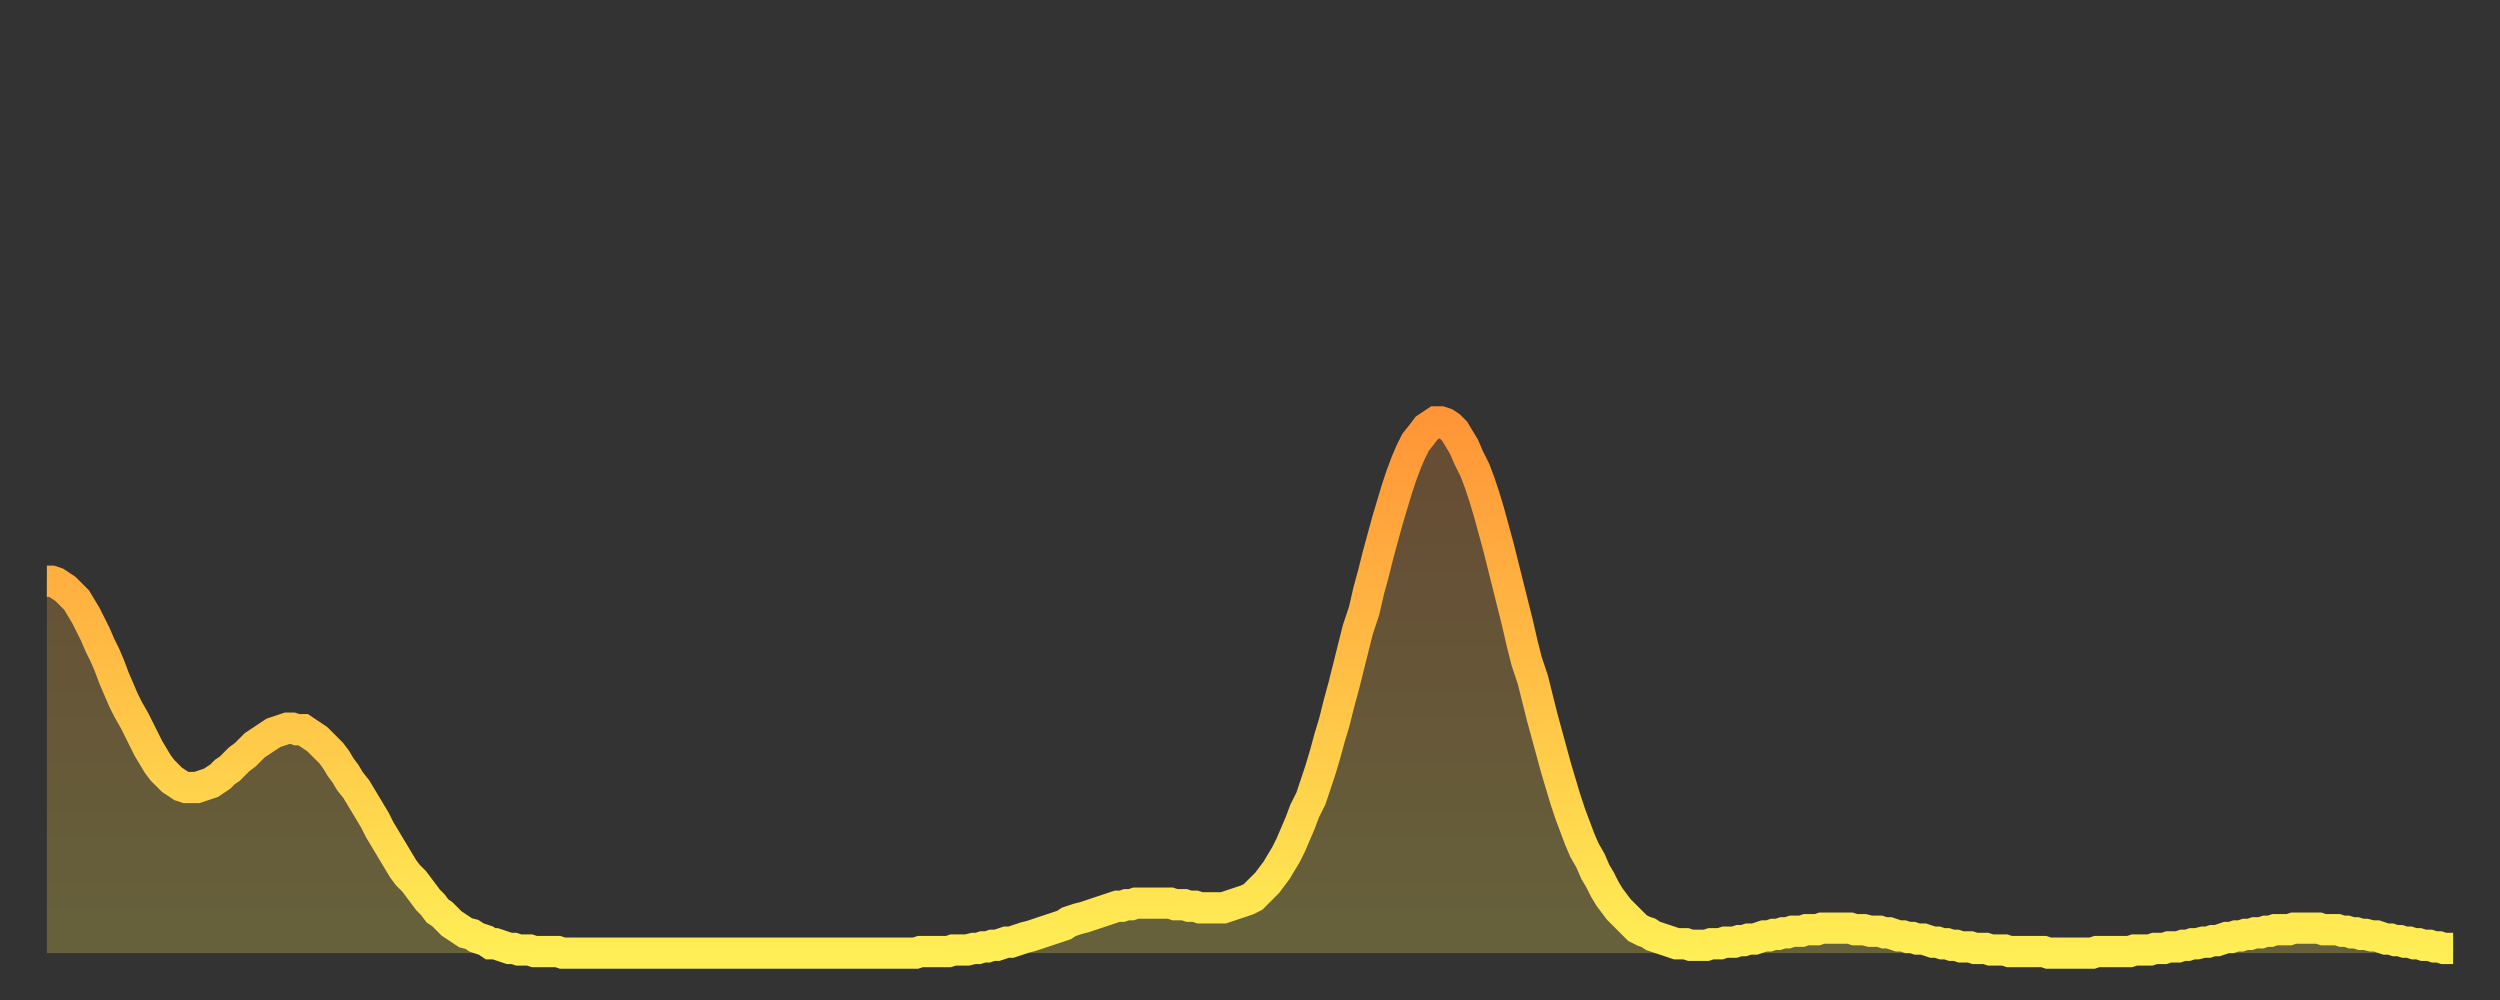 <?xml version="1.0" encoding="utf-8" ?>
<svg baseProfile="full" height="64" version="1.1" width="160" xmlns="http://www.w3.org/2000/svg" xmlns:ev="http://www.w3.org/2001/xml-events" xmlns:xlink="http://www.w3.org/1999/xlink"><rect width="100%" height="100%" fill="#333333" stroke="none"/><defs><linearGradient id="id1912828" x1="0" x2="0" y1="0" y2="1"><stop offset="0%" stop-color="#ff9537" /><stop offset="50%" stop-color="#ffc146" /><stop offset="100%" stop-color="#ffee55" /></linearGradient></defs><g transform="translate(3,3)"><g><path d="M 0.0 34.2 0.3 34.2 0.6 34.3 0.9 34.5 1.2 34.7 1.5 35.0 1.9 35.4 2.2 35.9 2.5 36.4 2.8 37.0 3.1 37.6 3.4 38.3 3.7 38.9 4.0 39.6 4.3 40.4 4.6 41.1 4.9 41.8 5.2 42.4 5.6 43.1 5.9 43.7 6.2 44.3 6.5 44.9 6.8 45.4 7.1 45.9 7.4 46.3 7.7 46.6 8.0 46.9 8.3 47.1 8.6 47.3 8.9 47.4 9.3 47.4 9.6 47.4 9.9 47.3 10.2 47.2 10.5 47.1 10.8 46.9 11.1 46.7 11.4 46.4 11.7 46.2 12.0 45.9 12.3 45.6 12.7 45.3 13.0 45.0 13.3 44.7 13.6 44.5 13.9 44.3 14.2 44.1 14.5 43.9 14.8 43.8 15.1 43.7 15.4 43.6 15.7 43.6 16.0 43.7 16.4 43.7 16.7 43.9 17.0 44.1 17.3 44.3 17.6 44.6 17.9 44.9 18.2 45.2 18.5 45.6 18.8 46.1 19.1 46.5 19.4 47.0 19.8 47.5 20.1 48.0 20.4 48.5 20.7 49.0 21.0 49.5 21.3 50.1 21.6 50.6 21.9 51.1 22.2 51.6 22.5 52.1 22.8 52.6 23.1 53.0 23.5 53.4 23.8 53.8 24.1 54.2 24.4 54.6 24.7 54.9 25.0 55.3 25.3 55.5 25.6 55.8 25.9 56.1 26.2 56.3 26.5 56.5 26.8 56.7 27.2 56.8 27.5 57.0 27.8 57.1 28.1 57.2 28.4 57.4 28.7 57.4 29.0 57.5 29.3 57.6 29.6 57.7 29.9 57.7 30.2 57.8 30.6 57.8 30.9 57.8 31.2 57.9 31.5 57.9 31.8 57.9 32.1 57.9 32.4 57.9 32.7 57.9 33.0 58.0 33.3 58.0 33.6 58.0 33.9 58.0 34.3 58.0 34.6 58.0 34.9 58.0 35.2 58.0 35.5 58.0 35.8 58.0 36.1 58.0 36.4 58.0 36.7 58.0 37.0 58.0 37.3 58.0 37.7 58.0 38.0 58.0 38.3 58.0 38.6 58.0 38.9 58.0 39.2 58.0 39.5 58.0 39.8 58.0 40.1 58.0 40.4 58.0 40.7 58.0 41.0 58.0 41.4 58.0 41.7 58.0 42.0 58.0 42.3 58.0 42.6 58.0 42.9 58.0 43.2 58.0 43.5 58.0 43.8 58.0 44.1 58.0 44.4 58.0 44.7 58.0 45.1 58.0 45.4 58.0 45.7 58.0 46.0 58.0 46.3 58.0 46.6 58.0 46.9 58.0 47.2 58.0 47.5 58.0 47.8 58.0 48.1 58.0 48.5 58.0 48.8 58.0 49.1 58.0 49.4 58.0 49.7 58.0 50.0 58.0 50.3 58.0 50.6 58.0 50.9 58.0 51.2 58.0 51.5 58.0 51.8 58.0 52.2 58.0 52.5 58.0 52.8 58.0 53.1 58.0 53.4 58.0 53.7 58.0 54.0 58.0 54.3 58.0 54.6 58.0 54.9 58.0 55.2 58.0 55.6 58.0 55.9 57.9 56.2 57.9 56.5 57.9 56.8 57.9 57.1 57.9 57.4 57.9 57.7 57.9 58.0 57.8 58.3 57.8 58.6 57.8 58.9 57.8 59.3 57.7 59.6 57.7 59.9 57.6 60.2 57.6 60.5 57.5 60.8 57.5 61.1 57.4 61.4 57.3 61.7 57.3 62.0 57.2 62.3 57.1 62.6 57.0 63.0 56.9 63.3 56.8 63.6 56.7 63.9 56.6 64.2 56.5 64.5 56.4 64.8 56.3 65.1 56.2 65.4 56.0 65.7 55.9 66.0 55.8 66.4 55.7 66.7 55.6 67.0 55.5 67.3 55.4 67.6 55.3 67.9 55.2 68.2 55.1 68.5 55.0 68.8 55.0 69.1 54.9 69.4 54.9 69.7 54.8 70.1 54.8 70.4 54.8 70.7 54.8 71.0 54.8 71.3 54.8 71.6 54.8 71.9 54.8 72.2 54.9 72.5 54.9 72.8 54.9 73.1 55.0 73.5 55.0 73.8 55.1 74.1 55.1 74.4 55.1 74.7 55.1 75.0 55.1 75.3 55.1 75.6 55.0 75.9 54.9 76.2 54.8 76.5 54.7 76.8 54.6 77.2 54.4 77.5 54.1 77.8 53.8 78.1 53.5 78.4 53.1 78.7 52.7 79.0 52.2 79.3 51.7 79.6 51.1 79.9 50.4 80.2 49.7 80.5 48.9 80.9 48.1 81.2 47.2 81.5 46.3 81.8 45.3 82.1 44.2 82.4 43.2 82.7 42.0 83.0 40.9 83.3 39.7 83.6 38.5 83.9 37.3 84.3 36.1 84.6 34.8 84.9 33.7 85.2 32.5 85.5 31.4 85.8 30.3 86.1 29.3 86.4 28.3 86.7 27.4 87.0 26.6 87.3 25.9 87.6 25.3 88.0 24.8 88.3 24.4 88.6 24.2 88.9 24.0 89.2 24.0 89.5 24.1 89.8 24.3 90.1 24.6 90.4 25.1 90.7 25.6 91.0 26.3 91.4 27.1 91.7 27.9 92.0 28.8 92.3 29.8 92.6 30.9 92.9 32.0 93.2 33.2 93.5 34.4 93.8 35.6 94.1 36.8 94.4 38.1 94.7 39.3 95.1 40.5 95.4 41.7 95.7 42.9 96.0 44.0 96.3 45.1 96.6 46.2 96.9 47.2 97.2 48.2 97.5 49.1 97.8 49.9 98.1 50.7 98.4 51.4 98.8 52.1 99.1 52.8 99.4 53.3 99.7 53.9 100.0 54.4 100.3 54.8 100.6 55.2 100.9 55.5 101.2 55.8 101.5 56.1 101.8 56.4 102.2 56.6 102.5 56.7 102.8 56.9 103.1 57.0 103.4 57.1 103.7 57.2 104.0 57.3 104.3 57.4 104.6 57.4 104.9 57.4 105.2 57.5 105.5 57.5 105.9 57.5 106.2 57.5 106.5 57.4 106.8 57.4 107.1 57.4 107.4 57.3 107.7 57.3 108.0 57.3 108.3 57.2 108.6 57.2 108.9 57.1 109.3 57.1 109.6 57.0 109.9 56.9 110.2 56.9 110.5 56.8 110.8 56.8 111.1 56.7 111.4 56.7 111.7 56.6 112.0 56.6 112.3 56.6 112.6 56.5 113.0 56.5 113.3 56.5 113.6 56.4 113.9 56.4 114.2 56.4 114.5 56.4 114.8 56.4 115.1 56.4 115.4 56.4 115.7 56.5 116.0 56.5 116.3 56.5 116.7 56.6 117.0 56.6 117.3 56.6 117.6 56.7 117.9 56.7 118.2 56.8 118.5 56.9 118.8 56.9 119.1 57.0 119.4 57.0 119.7 57.1 120.1 57.1 120.4 57.2 120.7 57.3 121.0 57.3 121.3 57.4 121.6 57.4 121.9 57.5 122.2 57.5 122.5 57.6 122.8 57.6 123.1 57.6 123.4 57.7 123.8 57.7 124.1 57.7 124.4 57.8 124.7 57.8 125.0 57.8 125.3 57.8 125.6 57.9 125.9 57.9 126.2 57.9 126.5 57.9 126.8 57.9 127.2 57.9 127.5 57.9 127.8 57.9 128.1 58.0 128.4 58.0 128.7 58.0 129.0 58.0 129.3 58.0 129.6 58.0 129.9 58.0 130.2 58.0 130.5 58.0 130.9 58.0 131.2 57.9 131.5 57.9 131.8 57.9 132.1 57.9 132.4 57.9 132.7 57.9 133.0 57.9 133.3 57.9 133.6 57.8 133.9 57.8 134.2 57.8 134.6 57.8 134.9 57.7 135.2 57.7 135.5 57.7 135.8 57.6 136.1 57.6 136.4 57.6 136.7 57.5 137.0 57.5 137.3 57.4 137.6 57.4 138.0 57.3 138.3 57.3 138.6 57.2 138.9 57.2 139.2 57.1 139.5 57.0 139.8 57.0 140.1 56.9 140.4 56.9 140.7 56.8 141.0 56.8 141.3 56.7 141.7 56.7 142.0 56.6 142.3 56.6 142.6 56.5 142.9 56.5 143.2 56.5 143.5 56.5 143.8 56.4 144.1 56.4 144.4 56.4 144.7 56.4 145.1 56.4 145.4 56.4 145.7 56.5 146.0 56.5 146.3 56.5 146.6 56.5 146.9 56.6 147.2 56.6 147.5 56.7 147.8 56.7 148.1 56.8 148.4 56.8 148.8 56.9 149.1 56.9 149.4 57.0 149.7 57.1 150.0 57.1 150.3 57.2 150.6 57.2 150.9 57.3 151.2 57.3 151.5 57.4 151.8 57.4 152.1 57.5 152.5 57.5 152.8 57.6 153.1 57.6 153.4 57.7 153.7 57.7 154.0 57.7" fill="none" id="graph-curve" opacity="1" stroke="url(#id1912828)" stroke-width="2" /><path d="M 0 58 L 0.0 34.2 0.3 34.2 0.6 34.3 0.9 34.5 1.2 34.7 1.5 35.0 1.9 35.4 2.2 35.9 2.5 36.4 2.8 37.0 3.1 37.6 3.4 38.3 3.7 38.9 4.0 39.6 4.3 40.4 4.6 41.1 4.9 41.8 5.2 42.4 5.6 43.1 5.9 43.7 6.2 44.3 6.5 44.9 6.8 45.4 7.1 45.9 7.4 46.3 7.7 46.6 8.0 46.9 8.3 47.1 8.6 47.3 8.9 47.4 9.3 47.4 9.6 47.4 9.9 47.3 10.2 47.2 10.5 47.1 10.8 46.9 11.1 46.7 11.4 46.4 11.7 46.2 12.0 45.9 12.3 45.6 12.7 45.3 13.0 45.0 13.3 44.7 13.6 44.5 13.9 44.3 14.2 44.1 14.5 43.9 14.8 43.8 15.1 43.7 15.4 43.6 15.7 43.6 16.0 43.7 16.4 43.7 16.7 43.9 17.0 44.1 17.3 44.3 17.6 44.6 17.9 44.9 18.2 45.2 18.5 45.6 18.8 46.1 19.1 46.5 19.4 47.0 19.8 47.5 20.1 48.0 20.4 48.5 20.7 49.0 21.0 49.5 21.3 50.1 21.6 50.6 21.9 51.1 22.2 51.6 22.5 52.1 22.8 52.6 23.1 53.0 23.5 53.4 23.8 53.8 24.1 54.2 24.4 54.6 24.7 54.9 25.0 55.3 25.3 55.5 25.6 55.8 25.9 56.1 26.2 56.3 26.5 56.5 26.8 56.7 27.2 56.8 27.5 57.0 27.8 57.1 28.1 57.2 28.4 57.4 28.7 57.4 29.0 57.5 29.3 57.6 29.6 57.7 29.9 57.7 30.2 57.8 30.6 57.8 30.9 57.8 31.2 57.9 31.5 57.9 31.8 57.9 32.1 57.9 32.4 57.9 32.7 57.9 33.0 58.0 33.3 58.0 33.6 58.0 33.9 58.0 34.3 58.0 34.6 58.0 34.9 58.0 35.2 58.0 35.5 58.0 35.8 58.0 36.1 58.0 36.4 58.0 36.7 58.0 37.0 58.0 37.3 58.0 37.7 58.0 38.0 58.0 38.3 58.0 38.6 58.0 38.9 58.0 39.2 58.0 39.5 58.0 39.8 58.0 40.1 58.0 40.4 58.0 40.7 58.0 41.0 58.0 41.4 58.0 41.7 58.0 42.0 58.0 42.3 58.0 42.6 58.0 42.9 58.0 43.2 58.0 43.5 58.0 43.8 58.0 44.1 58.0 44.4 58.0 44.7 58.0 45.1 58.0 45.4 58.0 45.7 58.0 46.0 58.0 46.3 58.0 46.6 58.0 46.9 58.0 47.2 58.0 47.5 58.0 47.8 58.0 48.1 58.0 48.5 58.0 48.8 58.0 49.1 58.0 49.4 58.0 49.7 58.0 50.0 58.0 50.3 58.0 50.6 58.0 50.9 58.0 51.2 58.0 51.5 58.0 51.8 58.0 52.2 58.0 52.5 58.0 52.8 58.0 53.1 58.0 53.4 58.0 53.7 58.0 54.0 58.0 54.3 58.0 54.6 58.0 54.9 58.0 55.2 58.0 55.6 58.0 55.9 57.9 56.2 57.9 56.5 57.9 56.8 57.9 57.1 57.9 57.4 57.9 57.7 57.9 58.0 57.8 58.3 57.8 58.6 57.8 58.9 57.8 59.3 57.7 59.6 57.7 59.9 57.6 60.2 57.6 60.5 57.5 60.8 57.5 61.1 57.4 61.4 57.3 61.7 57.3 62.0 57.2 62.3 57.1 62.6 57.0 63.0 56.9 63.3 56.8 63.6 56.7 63.9 56.6 64.2 56.5 64.5 56.4 64.8 56.3 65.1 56.2 65.4 56.0 65.7 55.9 66.0 55.8 66.4 55.7 66.7 55.6 67.0 55.5 67.3 55.4 67.6 55.3 67.9 55.2 68.2 55.1 68.5 55.0 68.8 55.0 69.1 54.9 69.4 54.9 69.7 54.8 70.1 54.8 70.4 54.8 70.7 54.8 71.0 54.8 71.3 54.8 71.6 54.8 71.9 54.8 72.2 54.9 72.5 54.9 72.8 54.9 73.1 55.0 73.5 55.0 73.8 55.1 74.1 55.1 74.4 55.1 74.7 55.1 75.0 55.1 75.3 55.1 75.6 55.0 75.9 54.9 76.2 54.8 76.5 54.7 76.8 54.6 77.2 54.4 77.5 54.1 77.8 53.8 78.1 53.5 78.4 53.1 78.7 52.7 79.0 52.2 79.3 51.7 79.6 51.1 79.9 50.4 80.2 49.7 80.5 48.9 80.9 48.1 81.2 47.2 81.5 46.3 81.8 45.3 82.1 44.2 82.4 43.2 82.7 42.0 83.0 40.9 83.3 39.7 83.6 38.5 83.9 37.3 84.3 36.1 84.6 34.8 84.9 33.7 85.2 32.5 85.5 31.4 85.8 30.3 86.1 29.3 86.4 28.3 86.7 27.4 87.0 26.6 87.3 25.9 87.6 25.3 88.0 24.8 88.3 24.4 88.6 24.2 88.9 24.0 89.2 24.0 89.5 24.1 89.8 24.3 90.1 24.6 90.4 25.1 90.7 25.6 91.0 26.3 91.4 27.1 91.7 27.9 92.0 28.8 92.3 29.8 92.6 30.9 92.9 32.0 93.2 33.2 93.5 34.4 93.8 35.6 94.1 36.8 94.4 38.1 94.7 39.3 95.1 40.5 95.4 41.7 95.7 42.9 96.0 44.0 96.3 45.1 96.6 46.2 96.9 47.2 97.2 48.2 97.5 49.1 97.8 49.9 98.1 50.7 98.4 51.4 98.8 52.1 99.1 52.8 99.4 53.3 99.7 53.9 100.0 54.4 100.3 54.8 100.6 55.2 100.9 55.5 101.2 55.8 101.5 56.1 101.8 56.4 102.2 56.6 102.5 56.7 102.8 56.9 103.1 57.0 103.4 57.1 103.7 57.2 104.0 57.3 104.3 57.4 104.6 57.4 104.9 57.4 105.2 57.5 105.5 57.5 105.9 57.5 106.2 57.5 106.5 57.4 106.8 57.4 107.1 57.4 107.4 57.3 107.7 57.3 108.0 57.3 108.3 57.2 108.6 57.2 108.9 57.1 109.3 57.1 109.6 57.0 109.9 56.9 110.2 56.9 110.5 56.8 110.8 56.8 111.1 56.7 111.4 56.7 111.7 56.6 112.0 56.6 112.3 56.6 112.6 56.5 113.0 56.5 113.3 56.5 113.6 56.4 113.9 56.4 114.2 56.4 114.5 56.4 114.8 56.4 115.1 56.4 115.4 56.4 115.7 56.5 116.0 56.5 116.3 56.5 116.7 56.6 117.0 56.6 117.3 56.6 117.6 56.7 117.9 56.7 118.2 56.8 118.5 56.9 118.8 56.9 119.1 57.0 119.4 57.0 119.7 57.1 120.1 57.1 120.4 57.2 120.7 57.3 121.0 57.3 121.3 57.4 121.6 57.4 121.9 57.5 122.2 57.5 122.5 57.6 122.8 57.6 123.1 57.6 123.4 57.7 123.8 57.7 124.1 57.7 124.4 57.8 124.7 57.8 125.0 57.8 125.3 57.8 125.6 57.9 125.9 57.9 126.2 57.9 126.5 57.9 126.8 57.9 127.2 57.9 127.5 57.9 127.8 57.9 128.1 58.0 128.4 58.0 128.7 58.0 129.0 58.0 129.3 58.0 129.6 58.0 129.9 58.0 130.2 58.0 130.5 58.0 130.9 58.0 131.2 57.9 131.5 57.9 131.8 57.9 132.1 57.9 132.4 57.9 132.7 57.9 133.0 57.9 133.3 57.9 133.6 57.8 133.9 57.8 134.2 57.8 134.6 57.8 134.9 57.7 135.2 57.7 135.5 57.7 135.8 57.6 136.1 57.6 136.4 57.6 136.7 57.5 137.0 57.5 137.3 57.4 137.6 57.4 138.0 57.3 138.3 57.3 138.6 57.2 138.9 57.2 139.2 57.1 139.5 57.0 139.8 57.0 140.1 56.9 140.4 56.9 140.7 56.8 141.0 56.8 141.3 56.7 141.7 56.7 142.0 56.6 142.3 56.6 142.6 56.5 142.9 56.5 143.2 56.5 143.5 56.5 143.8 56.4 144.1 56.4 144.4 56.4 144.7 56.4 145.1 56.4 145.4 56.4 145.7 56.5 146.0 56.5 146.3 56.5 146.6 56.5 146.9 56.6 147.2 56.6 147.5 56.7 147.8 56.7 148.1 56.8 148.4 56.8 148.8 56.9 149.1 56.9 149.4 57.0 149.7 57.1 150.0 57.1 150.3 57.2 150.6 57.2 150.9 57.3 151.2 57.3 151.5 57.4 151.8 57.4 152.1 57.5 152.5 57.5 152.8 57.6 153.1 57.6 153.4 57.7 153.7 57.7 154.0 57.7 154 58" fill="url(#id1912828)" fill-opacity=".25" id="graph-shadow" /></g></g></svg>